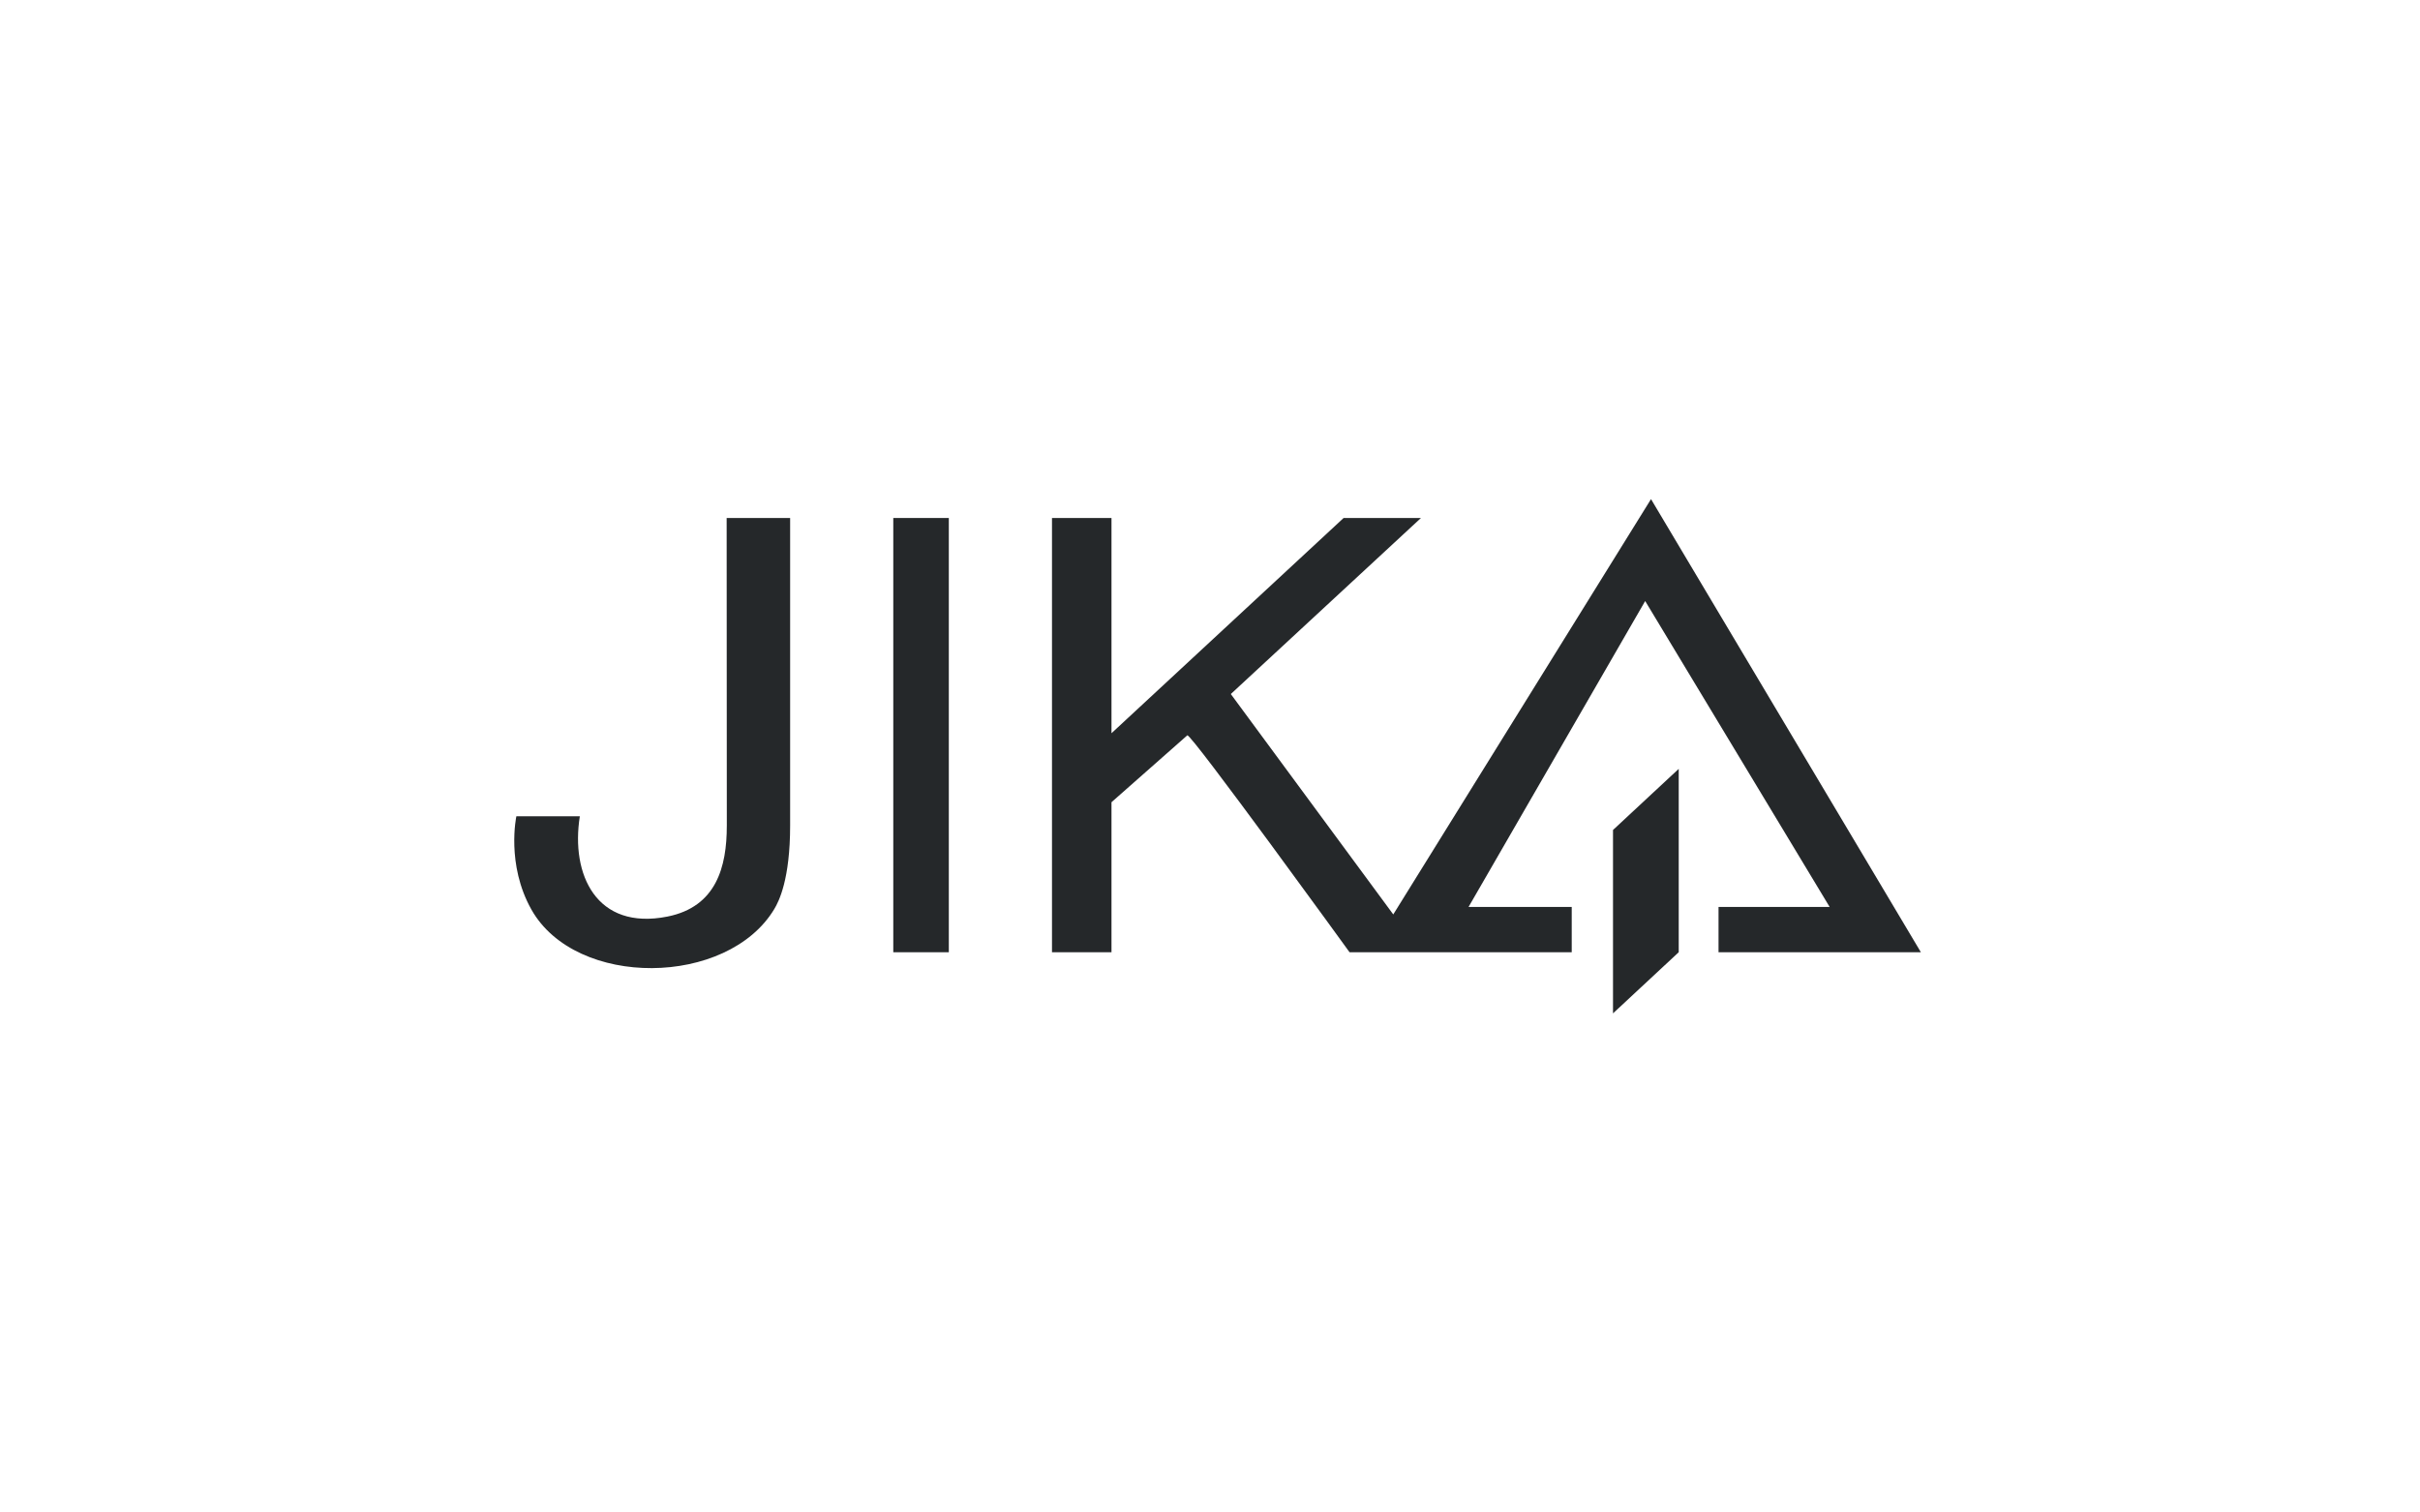<svg width="160" height="100" viewBox="0 0 160 100" fill="none" xmlns="http://www.w3.org/2000/svg">
<rect width="160" height="100" fill="white"/>
<g clip-path="url(#clip0_1546_37330)">
<path d="M113.622 62.958H127L109.158 33L92.117 60.459L81.376 45.887L93.948 34.248H88.833L73.487 48.478V34.248H69.553V62.959H73.487V53.04L78.5 48.617C78.731 48.466 89.227 62.959 89.227 62.959H103.916V59.962H97.096L108.772 39.738L120.967 59.962H113.622V62.959V62.958Z" fill="#25282A"/>
<path d="M48.053 54.606C48.053 57.308 47.365 59.957 44.123 60.601C39.429 61.533 37.722 57.822 38.336 53.971H34.14C34.14 53.971 33.45 57.146 35.136 60.139C38.078 65.361 48.112 65.25 51.197 60.094C51.495 59.596 52.24 58.139 52.24 54.579V34.248H48.043C48.043 40.945 48.054 47.759 48.054 54.606H48.053Z" fill="#25282A"/>
<path d="M62.732 34.248H59.06V62.959H62.732V34.248Z" fill="#25282A"/>
<path d="M106.645 67L110.989 62.958V62.958L110.99 62.958V50.834L106.645 54.875V67Z" fill="#25282A"/>
</g>
<defs>
<clipPath id="clip0_1546_37330">
<rect width="93" height="34" fill="white" transform="translate(34 33)"/>
</clipPath>
</defs>
</svg>
